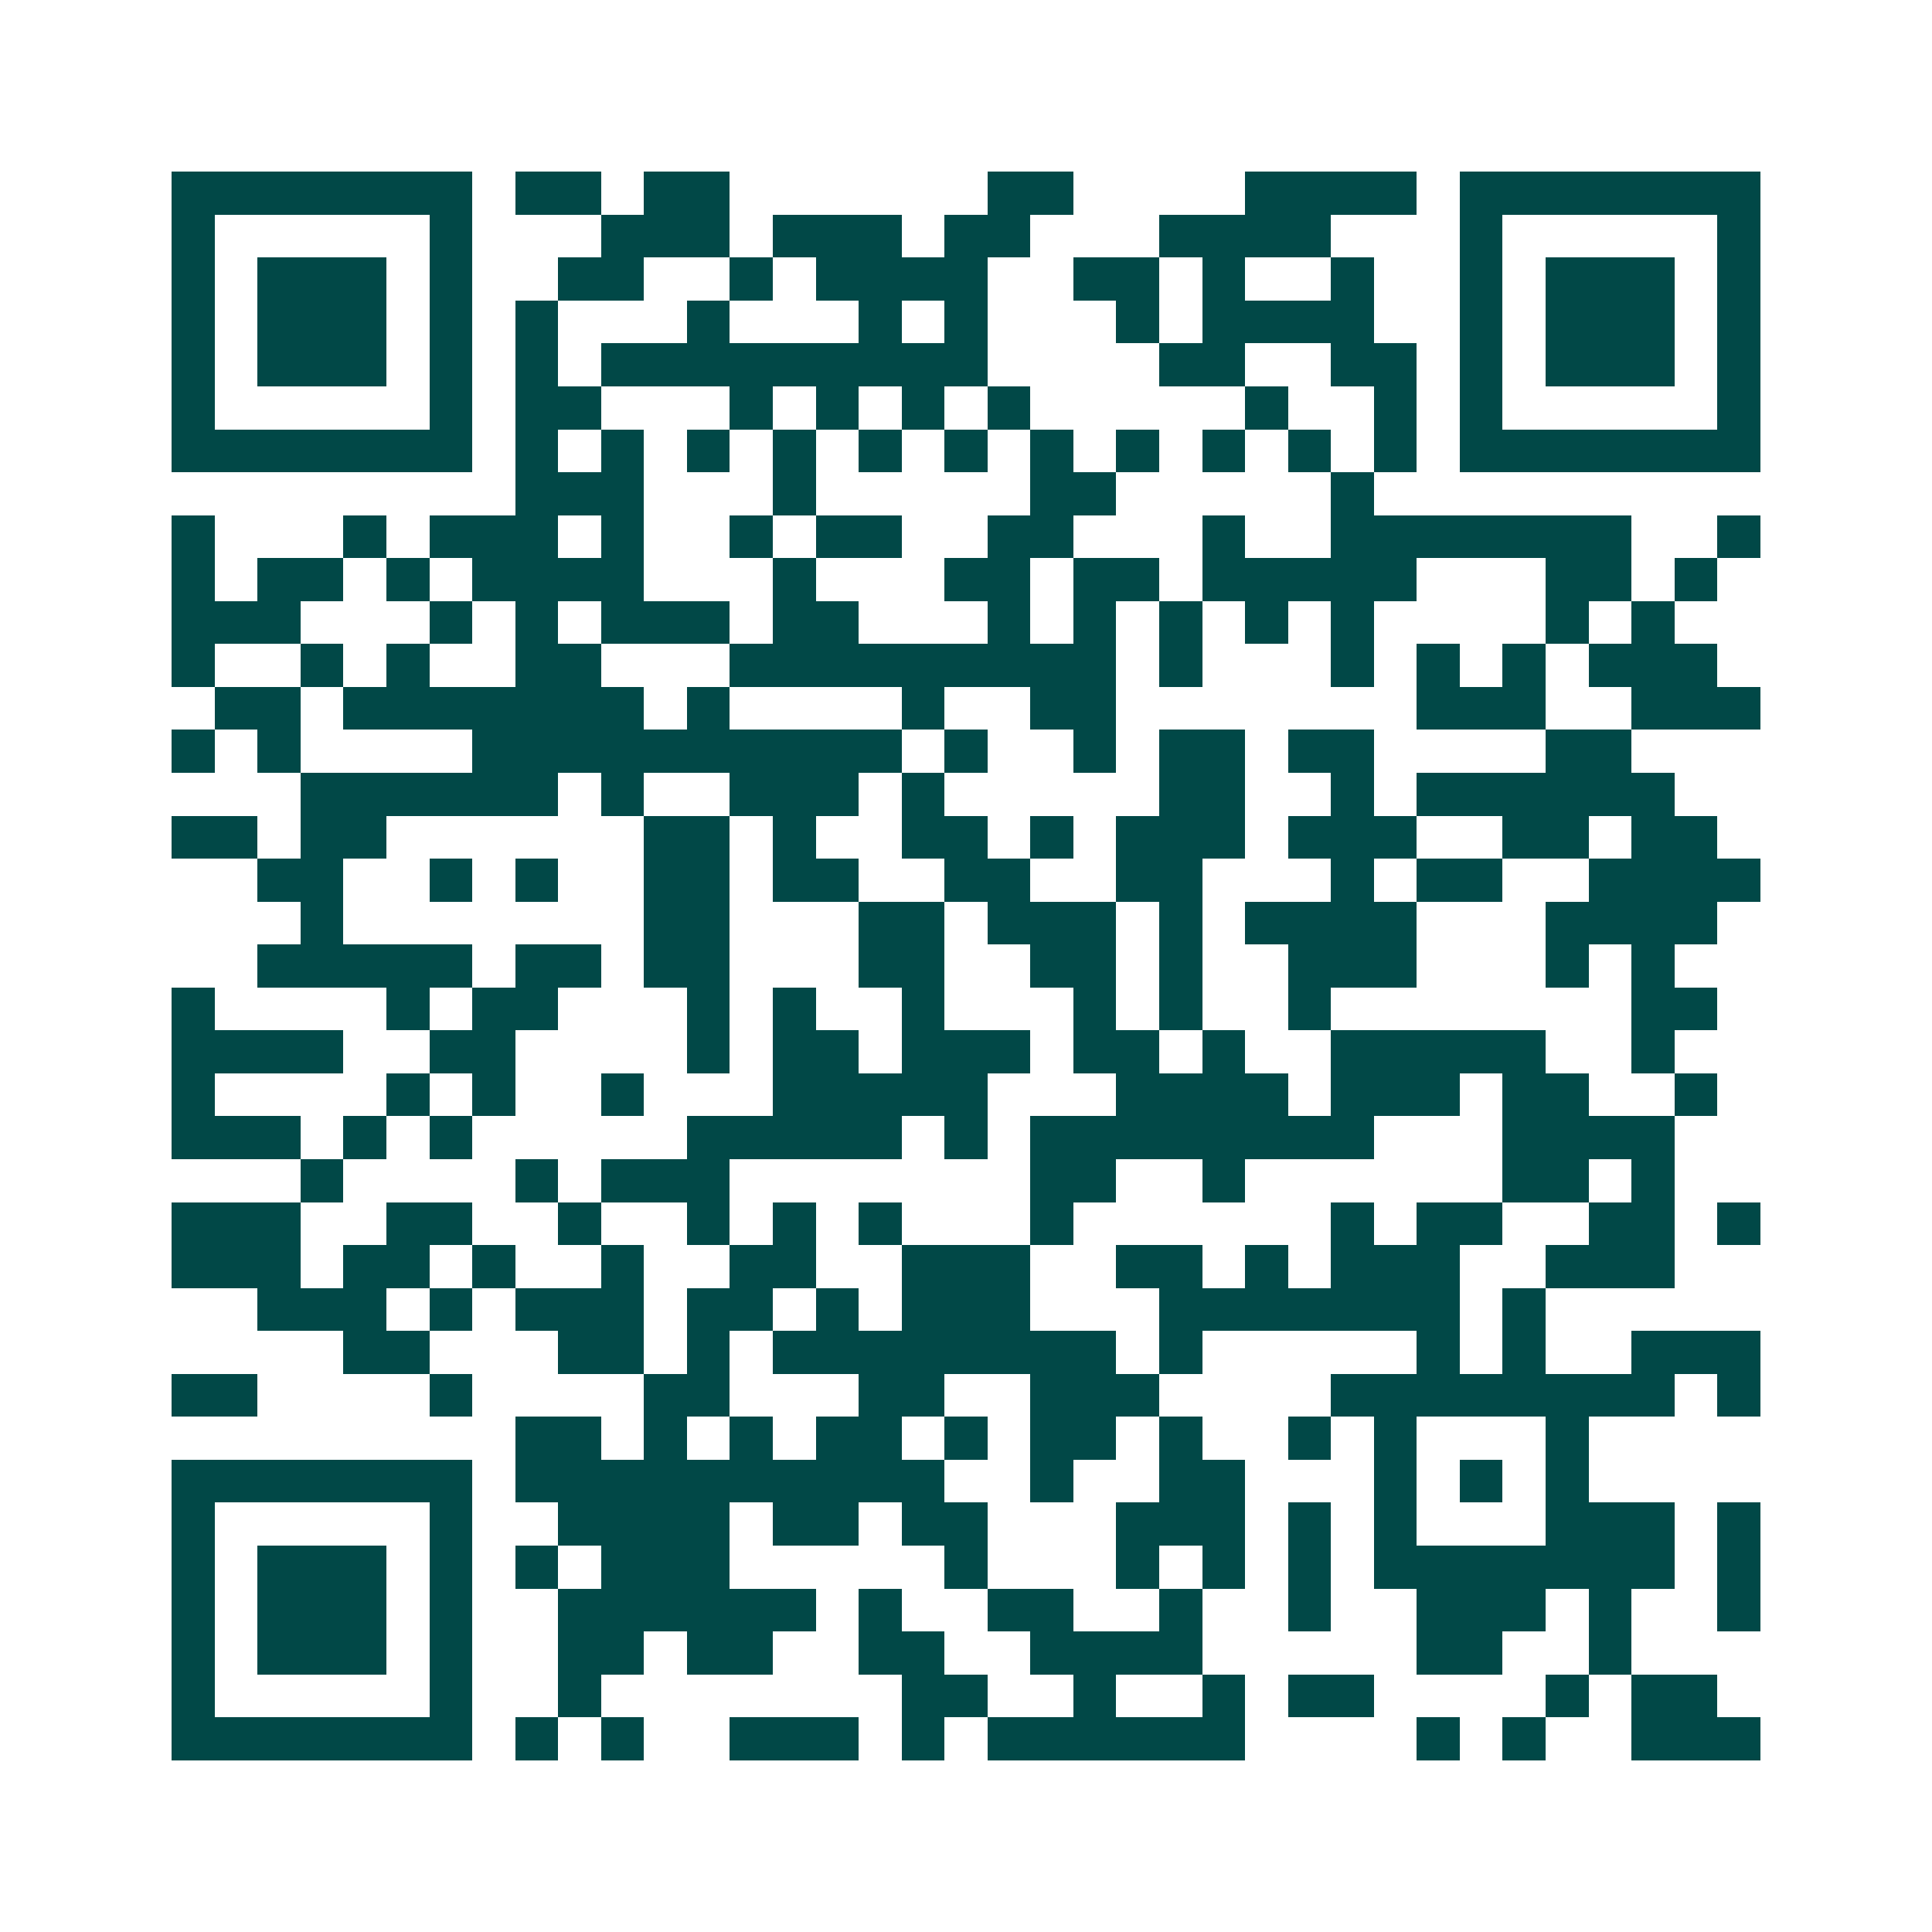 <svg xmlns="http://www.w3.org/2000/svg" width="200" height="200" viewBox="0 0 45 45" shape-rendering="crispEdges"><path fill="#ffffff" d="M0 0h45v45H0z"/><path stroke="#014847" d="M4 4.5h7m1 0h2m1 0h2m6 0h2m4 0h4m1 0h7M4 5.5h1m5 0h1m3 0h3m1 0h3m1 0h2m3 0h4m3 0h1m5 0h1M4 6.5h1m1 0h3m1 0h1m2 0h2m2 0h1m1 0h4m2 0h2m1 0h1m2 0h1m2 0h1m1 0h3m1 0h1M4 7.5h1m1 0h3m1 0h1m1 0h1m3 0h1m3 0h1m1 0h1m3 0h1m1 0h4m2 0h1m1 0h3m1 0h1M4 8.5h1m1 0h3m1 0h1m1 0h1m1 0h9m4 0h2m2 0h2m1 0h1m1 0h3m1 0h1M4 9.5h1m5 0h1m1 0h2m3 0h1m1 0h1m1 0h1m1 0h1m5 0h1m2 0h1m1 0h1m5 0h1M4 10.5h7m1 0h1m1 0h1m1 0h1m1 0h1m1 0h1m1 0h1m1 0h1m1 0h1m1 0h1m1 0h1m1 0h1m1 0h7M12 11.5h3m3 0h1m5 0h2m5 0h1M4 12.5h1m3 0h1m1 0h3m1 0h1m2 0h1m1 0h2m2 0h2m3 0h1m2 0h7m2 0h1M4 13.5h1m1 0h2m1 0h1m1 0h4m3 0h1m3 0h2m1 0h2m1 0h5m3 0h2m1 0h1M4 14.5h3m3 0h1m1 0h1m1 0h3m1 0h2m3 0h1m1 0h1m1 0h1m1 0h1m1 0h1m4 0h1m1 0h1M4 15.5h1m2 0h1m1 0h1m2 0h2m3 0h9m1 0h1m3 0h1m1 0h1m1 0h1m1 0h3M5 16.5h2m1 0h7m1 0h1m4 0h1m2 0h2m7 0h3m2 0h3M4 17.5h1m1 0h1m4 0h10m1 0h1m2 0h1m1 0h2m1 0h2m4 0h2M7 18.5h6m1 0h1m2 0h3m1 0h1m5 0h2m2 0h1m1 0h6M4 19.5h2m1 0h2m6 0h2m1 0h1m2 0h2m1 0h1m1 0h3m1 0h3m2 0h2m1 0h2M6 20.5h2m2 0h1m1 0h1m2 0h2m1 0h2m2 0h2m2 0h2m3 0h1m1 0h2m2 0h4M7 21.5h1m7 0h2m3 0h2m1 0h3m1 0h1m1 0h4m3 0h4M6 22.5h5m1 0h2m1 0h2m3 0h2m2 0h2m1 0h1m2 0h3m3 0h1m1 0h1M4 23.5h1m4 0h1m1 0h2m3 0h1m1 0h1m2 0h1m3 0h1m1 0h1m2 0h1m7 0h2M4 24.5h4m2 0h2m4 0h1m1 0h2m1 0h3m1 0h2m1 0h1m2 0h5m2 0h1M4 25.5h1m4 0h1m1 0h1m2 0h1m3 0h5m3 0h4m1 0h3m1 0h2m2 0h1M4 26.5h3m1 0h1m1 0h1m5 0h5m1 0h1m1 0h8m3 0h4M7 27.5h1m4 0h1m1 0h3m7 0h2m2 0h1m6 0h2m1 0h1M4 28.5h3m2 0h2m2 0h1m2 0h1m1 0h1m1 0h1m3 0h1m6 0h1m1 0h2m2 0h2m1 0h1M4 29.5h3m1 0h2m1 0h1m2 0h1m2 0h2m2 0h3m2 0h2m1 0h1m1 0h3m2 0h3M6 30.5h3m1 0h1m1 0h3m1 0h2m1 0h1m1 0h3m3 0h7m1 0h1M8 31.5h2m3 0h2m1 0h1m1 0h8m1 0h1m5 0h1m1 0h1m2 0h3M4 32.5h2m4 0h1m4 0h2m3 0h2m2 0h3m4 0h8m1 0h1M12 33.5h2m1 0h1m1 0h1m1 0h2m1 0h1m1 0h2m1 0h1m2 0h1m1 0h1m3 0h1M4 34.5h7m1 0h10m2 0h1m2 0h2m3 0h1m1 0h1m1 0h1M4 35.5h1m5 0h1m2 0h4m1 0h2m1 0h2m3 0h3m1 0h1m1 0h1m3 0h3m1 0h1M4 36.5h1m1 0h3m1 0h1m1 0h1m1 0h3m5 0h1m3 0h1m1 0h1m1 0h1m1 0h7m1 0h1M4 37.5h1m1 0h3m1 0h1m2 0h6m1 0h1m2 0h2m2 0h1m2 0h1m2 0h3m1 0h1m2 0h1M4 38.5h1m1 0h3m1 0h1m2 0h2m1 0h2m2 0h2m2 0h4m5 0h2m2 0h1M4 39.5h1m5 0h1m2 0h1m7 0h2m2 0h1m2 0h1m1 0h2m4 0h1m1 0h2M4 40.5h7m1 0h1m1 0h1m2 0h3m1 0h1m1 0h6m4 0h1m1 0h1m2 0h3"/></svg>
